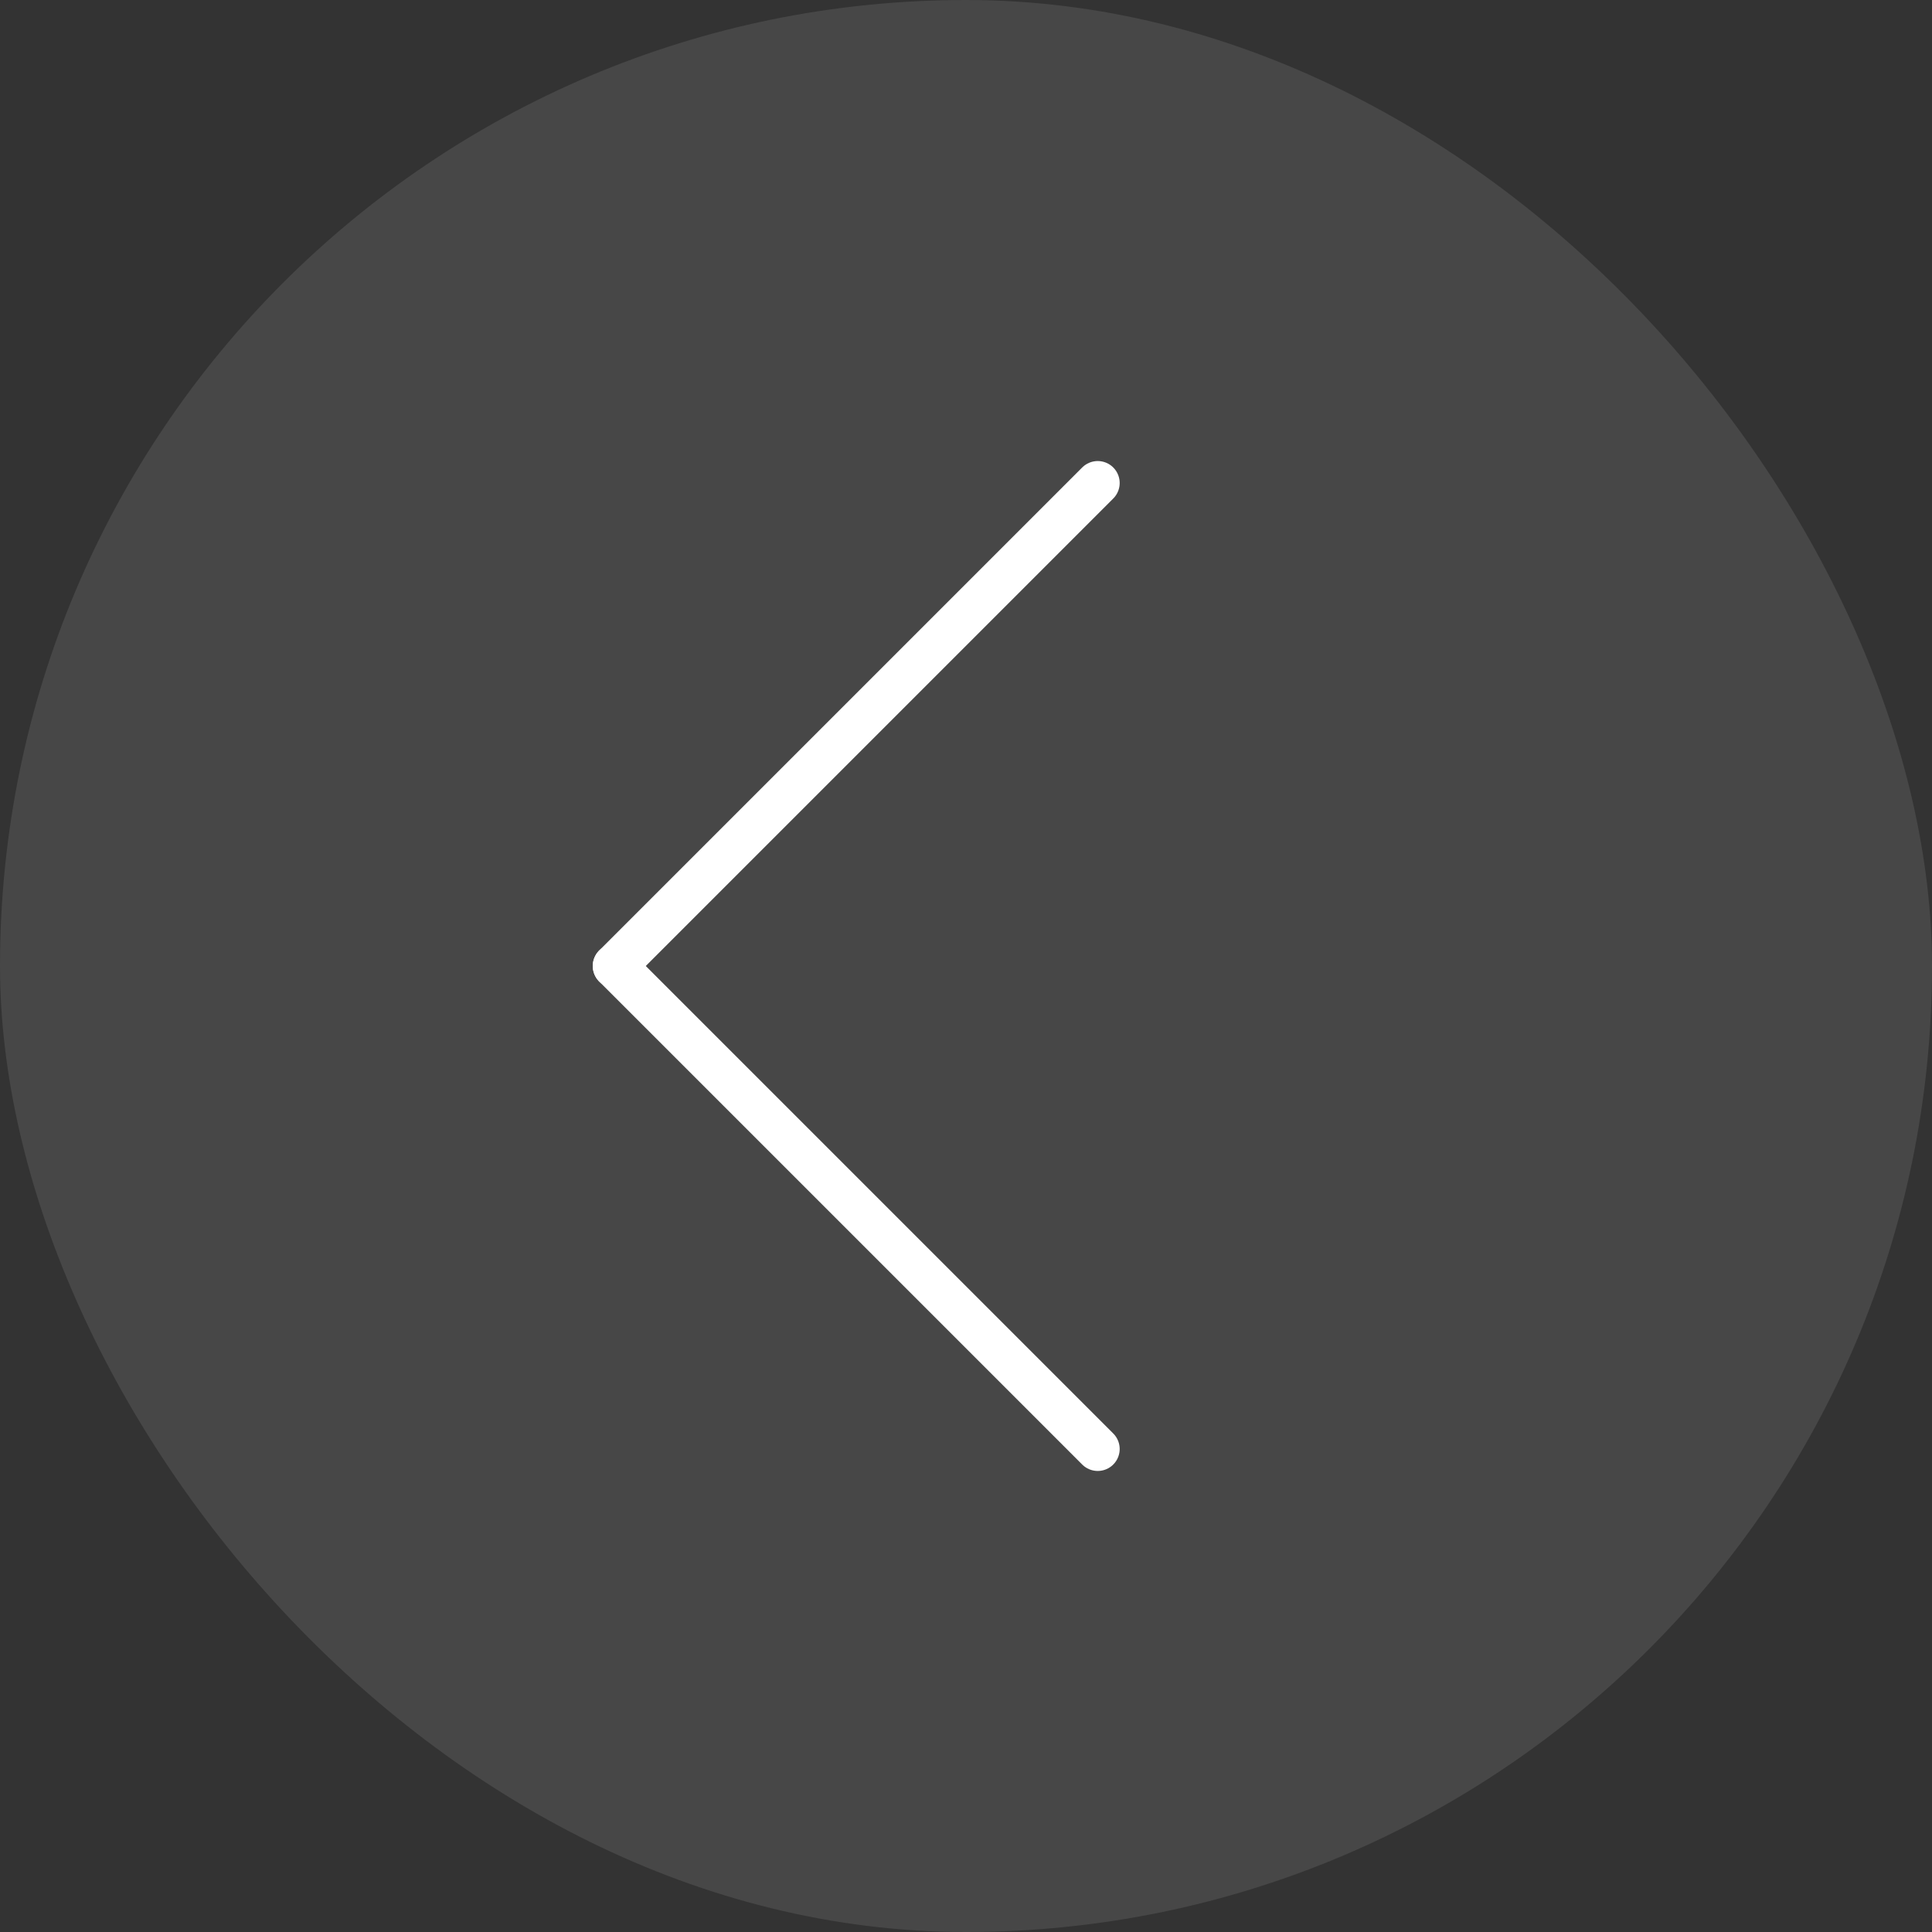 <svg width="44" height="44" viewBox="0 0 44 44" fill="none" xmlns="http://www.w3.org/2000/svg">
<rect x="0" y="0" width="44" height="44" fill="#333333" stroke="none"/>
<rect x="44" y="44" width="44" height="44" rx="22" transform="rotate(180 44 44)" fill="white" fill-opacity="0.1"/>
<path d="M25 11L14 22" stroke="white" stroke-linecap="round" stroke-linejoin="round"/>
<path d="M25 33L14 22" stroke="white" stroke-linecap="round" stroke-linejoin="round"/>
</svg>
